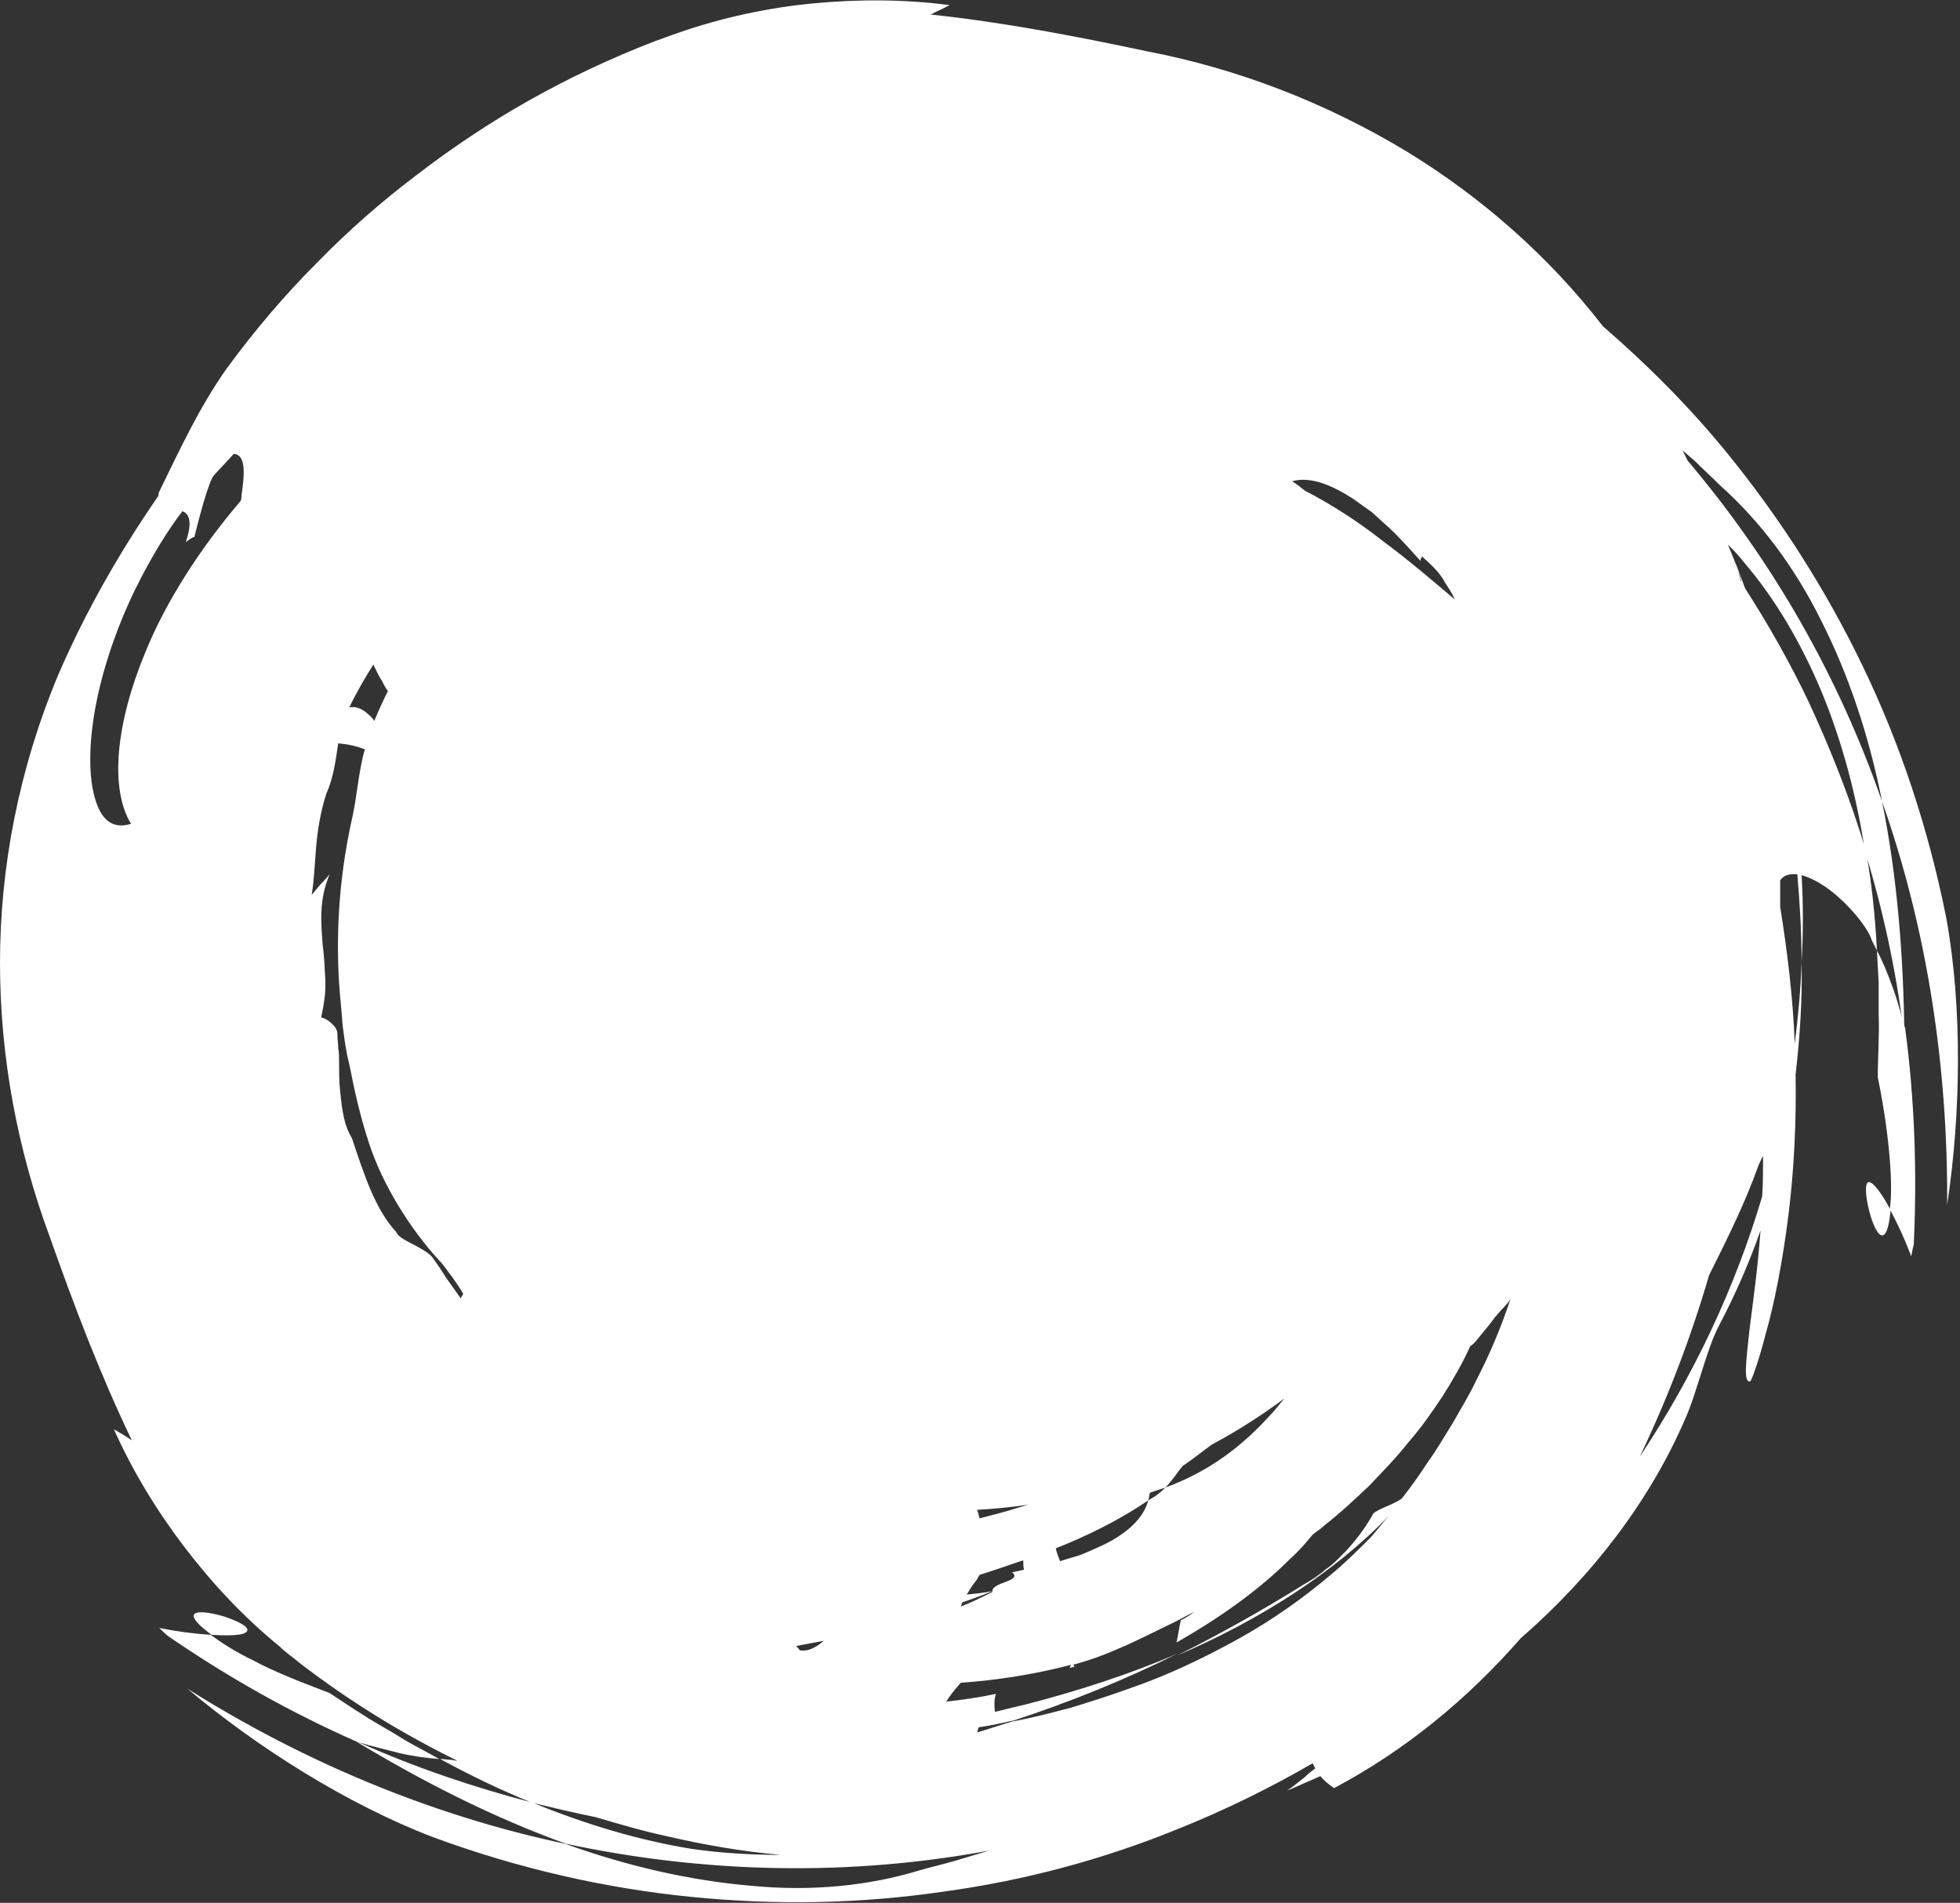 <?xml version="1.0" encoding="utf-8"?>
<!-- Generator: Adobe Illustrator 27.2.0, SVG Export Plug-In . SVG Version: 6.00 Build 0)  -->
<svg version="1.1" id="レイヤー_1" xmlns="http://www.w3.org/2000/svg" xmlns:xlink="http://www.w3.org/1999/xlink" x="0px"
	 y="0px" viewBox="0 0 228.9 222.2" style="enable-background:new 0 0 228.9 222.2;" xml:space="preserve">
<rect x="0" y="0" width="228.9" height="222.2" fill="#333333" stroke="none"/>
<style type="text/css">
	.st0{fill:#FFFFFF;}
</style>
<g>
	<path class="st0" d="M51.3,205.4l-3.3-1.8c-1.1-0.6-2.1-1.3-3.2-1.9c-2.1-1.2-4.2-2.6-6.3-4c-3.7-1.4-6.7-2.6-8.9-3.8
		c-2.3-1.1-3.9-2.2-5-3c-1.5-0.1-3.5-0.3-6-0.8c0.3,0.3,0.7,0.7,1.1,1c7,4.8,14.3,8.9,22,12.3c1.7,0.5,3.3,0.9,4.9,1.3
		C48.3,205.1,49.9,205.3,51.3,205.4z"/>
	<path class="st0" d="M28.9,190.3c-0.1-0.5-1.2-1-2.6-1.5c-2.6-0.8-5.9-1.1-1.6,2.1C27.9,191.1,28.9,190.8,28.9,190.3z"/>
	<path class="st0" d="M219.2,111l0.2,3.7c0,1.2,0,2.5,0,3.7c0.1,2.5-0.1,5-0.1,7.4c0.8,3.9,1.2,7.1,1.4,9.6c0.2,2.5,0.2,4.4,0,5.8
		c0.7,1.3,1.6,3.1,2.5,5.5c0.1-0.5,0.2-1,0.3-1.4c0.4-8.4,0.1-16.9-1-25.2c-0.5-1.7-0.9-3.3-1.5-4.9
		C220.5,113.8,219.9,112.3,219.2,111z"/>
	<path class="st0" d="M218.1,138.1c-0.3,0.3-0.2,1.6,0.1,2.9c0.6,2.7,2.1,5.6,2.6,0.3C219.3,138.5,218.4,137.8,218.1,138.1z"/>
	<path class="st0" d="M0,112.4c0,11.2,2.1,22,5.8,32c2.9,8.2,5.9,16.1,9.6,23.8c-0.7-0.5-1.4-0.9-2.1-1.3c2.2,4.9,5,9.5,8.2,13.7
		c3.2,4.2,6.9,8.2,11.2,11.7c0.7,0.7,1.5,1.2,2.3,1.9c6,4.6,12.1,8.3,18.4,11.4c-0.3,0-0.5-0.1-0.7-0.1c-0.4,0-0.9-0.1-1.3-0.1
		c3.5,1.9,7,3.6,10.7,5.1c2.5,0.6,5,1.2,7.5,1.7c2.7,0.8,5.4,1.6,8.2,2.2c4.3,1,8.8,1.8,13.4,2.2c-3.4,0-6.9-0.2-10.4-0.7
		c-6.2-1-12.5-2.9-18.6-5.4c-6.9-1.8-13.7-4.1-20.2-7c-0.2-0.1-0.4-0.1-0.5-0.2c7.8,4.7,16,8.9,24.6,12c16.4,3.5,33.2,3.8,49.4,0.8
		c-1.3,0.4-2.7,0.8-4,1.2c-1.4,0.4-2.7,0.7-4.1,1.1c-5.9,1.8-12.6,2.5-19.7,1.8c-7.1-0.6-14.5-2.3-21.7-4.9
		c-15.6-3.3-30.6-9.6-44.1-18.1c8.2,6.9,18.7,13.5,28.6,17.3c10,3.7,20.2,6,30.2,7c10,1,19.8,0.8,29.4-0.6
		c9.6-1.3,18.8-3.8,27.4-7.3c5.5-2.2,10.8-4.8,15.8-7.7c0.1,0.2,0.2,0.4,0.3,0.6c-0.4,0.3-0.8,0.6-1.2,1c-0.5,0.4-1,0.8-1.4,1.1
		c-0.4,0.3-0.7,0.5-0.7,0.5c1-0.4,2.5-1.1,3.9-1.7c0.4,0.5,1,1,1.6,1.4c8.3-4.4,15.6-10.4,21.8-17.5c8.4-7.3,15.1-16.1,19.2-25.6
		c1.4-3.1,2.5-8.2,4-11c1.9-3.6,3.5-7.3,4.8-11c-0.3,4.3-0.9,8.5-1.3,11.7c-0.4,3.7-0.7,6.1,0.1,5.9c0.1,0,0.9-2,1.8-5.5
		c1-3.5,2-8.5,2.7-14.2c0.6-4.9,0.9-10.5,0.8-16.1c0.5-4.4,0.8-8.8,0.7-13.2c-0.1,3.2-0.4,6.4-0.8,9.6c-0.2-5.5-0.9-11-1.7-16
		c0-1,0-2.1,0-3.1c0.4-0.6,1.1-0.8,2-0.7c0.3,3.4,0.5,6.9,0.5,10.3c0.2-3.4,0.2-6.9,0-10.2c0.8,0.2,1.8,0.7,2.7,1.3
		c2.5,1.7,5,4.7,5.5,6.3c0.2,0.4,0.4,0.8,0.6,1.2c-0.2-3.9-0.6-7.9-1.3-11.7c-1.8-6-4.1-11.8-6.7-17.4c-2.2-4.6-4.7-9-7.4-13.2
		c-0.6-1.7-1.3-3.4-2-5.1c0.7,0.7,1.3,1.3,1.9,2.1c3.6,4.2,6.6,9.3,9,15c2.4,5.8,4.1,12.1,5.1,18.7c2.1,6.8,3.6,13.8,4.5,20.9
		c0.1,0.2,0.1,0.4,0.1,0.5c-0.1-9-0.8-18.3-2.6-27.2c-5.1-14.7-12.8-28.1-22.7-39.8c-0.2-0.4-0.4-0.8-0.6-1.2l1.4,1.2
		c1,1,2,1.9,3,2.9c4.6,4.1,8.7,9.5,11.8,15.8c3.2,6.3,5.6,13.5,7.1,21.1c5.3,15,7.7,31.1,7.6,47.1c1.6-10.6,1.8-23-0.1-33.5
		c-2.1-10.5-5.4-20.4-9.8-29.5c-4.4-9.1-9.7-17.3-15.8-24.8c-4.4-5.4-9.3-10.3-14.5-14.8c-6.5-8.4-14.4-15.2-22.9-20.4
		c-9.6-5.8-19.9-9.7-30.3-11.7c-8.5-1.8-16.8-3.4-25.3-4.3c0.7-0.4,1.5-0.7,2.2-1.1c-5.3-0.7-10.7-0.7-16-0.2
		C89.8,0.9,84.5,2,79.3,3.8c-0.9,0.3-1.9,0.7-2.8,1c-10.6,4.1-19.6,9.3-27.8,15.6c-4.1,3.1-8,6.5-11.7,10.3
		c-3.7,3.7-7.2,7.8-10.5,12.3c-3.2,4.5-5.5,9.5-7.9,14.4c-0.1,0.2-0.1,0.4-0.1,0.5C14,64.4,10,71.4,6.8,78.8
		C2.2,89.8,0,101.3,0,112.4z M203.4,68c0-0.1-0.1-0.1-0.1-0.2c-0.1-0.4-0.2-0.7-0.3-1.1C203.2,67.1,203.3,67.6,203.4,68z
		 M199.6,148.9c2.1-4.2,4.2-8.4,5.8-12.9c0.2-0.4,0.3-0.7,0.5-1c0,1.5,0,3.1-0.1,4.7c-3.2,10.8-8.1,21.1-14.3,30.4
		C194.8,163.2,197.5,156.1,199.6,148.9z M117.5,184.7c-0.8,0.3-1.7,0.6-1.6,1.2c-1.2,0.6-2.4,1.2-3.7,1.7c0.1-0.2,0.1-0.3,0.2-0.5
		c1.2-0.4,2.3-0.8,3.5-1.3c-1,0.2-2,0.3-3,0.4c0.3-0.5,0.6-1,1-1.5c0.2-0.2,0.3-0.5,0.5-0.8c1.6-0.5,3.3-1.1,5.1-1.7
		c0,0.4,0,0.8,0.1,1.1c-0.5,0.1-0.9,0.2-1.4,0.3C118.8,184.1,118.3,184.4,117.5,184.7z M116.7,176.7c-0.8,0.2-1.5,0.4-2.3,0.6
		c-0.1-0.4-0.2-0.8-0.3-1c2-0.1,4-0.3,6-0.6C119,176,117.9,176.4,116.7,176.7z M134.1,175.2c0.1-0.3,0.1-0.6,0.2-0.9
		c0.6-0.2,1.2-0.4,1.8-0.6c0.8-0.8,1.5-1.9,2-2.5c1.2-0.8,2.3-1.7,3.4-2.5c3-1.6,5.8-3.4,8.5-5.4c-0.6,0.7-1.1,1.4-1.8,2.1
		c-3.1,3.4-6.9,6.4-12.1,8.3c-0.5,0.5-1.1,1-1.5,1.2L134.1,175.2c-0.6,2.3-2.9,4.2-5.9,5.5c-0.7,0.3-1.5,0.7-2.4,1
		c-0.7,0.2-1.4,0.4-2,0.6c-0.2-0.5-0.4-1-0.5-1.5C127.1,179.3,130.9,177.4,134.1,175.2z M93.4,192.7c-0.1-0.2-0.3-0.3-0.4-0.5
		c0.5-0.1,1.1-0.2,1.6-0.3c0.5-0.1,1.1-0.2,1.6-0.3C95.4,192.3,94.4,192.9,93.4,192.7z M173.1,155.7c0.5-0.6,1-1.2,1.5-1.9
		c0.5-0.6,1.1-1.2,1.6-1.8c0.1-0.1,0.1-0.2,0.2-0.3c-1.1,3.3-2.4,6.4-4,9.5c-0.8,1.7-1.8,3.3-2.7,4.9c-1,1.6-1.9,3.2-3,4.7
		c-0.9,1.4-1.9,2.8-3,4.2c-1,0.7-2.3,1-3.3,1.7c-0.7,1.3-1.8,2.9-3.2,4.4c-0.7,0.7-1.4,1.5-2.3,2.1c-0.8,0.7-1.7,1.3-2.6,1.8
		c-4.8,3-9.8,5.8-14.8,8.3c9.6-4.1,18.5-9.8,24.7-16.3c-0.7,0.8-1.4,1.7-2.1,2.5c-1.5,1.5-3,3-4.7,4.4c-3.3,2.8-7,5.4-11,7.6
		c-4,2.2-8.2,4.2-12.6,5.7c-2.2,0.8-4.4,1.5-6.7,2.2c-2.3,0.6-4.5,1.2-6.8,1.6c-1.4,0.4-2.8,0.9-4.2,1.3c0.1-0.2,0.1-0.4,0.2-0.6
		c1.4-0.2,2.7-0.5,4.1-0.8c6.4-2.1,12.9-4.7,19.1-7.8c-5.8,2.5-11.8,4.4-17.6,5.9c-1.3,0.3-2.5,0.6-3.7,0.9
		c-0.1-0.7-0.1-1.4,0.1-2.1c-1.9,0.4-3.9,0.7-5.8,0.9c0.5-0.8,1.1-1.5,1.7-2.2c4.3-0.3,8.7-1,12.9-2.1c-0.1,0.1-0.1,0.3-0.2,0.4
		c0.2-0.1,0.4-0.1,0.6-0.2c-0.1-0.1-0.1-0.2-0.2-0.2c1.9-0.5,3.8-1.2,5.6-2c2.1-0.9,4.2-2,6.3-3c0.8-0.4,1.5-0.8,2.3-1.2
		c-0.5,0.4-1,0.7-1.6,1c-0.2,0.9-0.3,1.7-0.5,2.6c4.9-2.8,9.5-6,13.2-9.7c1-0.9,1.9-1.9,2.7-2.9c0.5-0.4,1-0.7,1.4-1.1
		c1.8-1.4,3.5-3,5.2-4.6c1.6-1.7,3.2-3.3,4.6-5.1c1.5-1.7,2.8-3.6,4-5.4c1.2-1.9,2.3-3.8,3.2-5.8
		C172.2,156.9,172.6,156.3,173.1,155.7z M158.1,58.3c0.7,0.5,1.4,1,2.1,1.5c0.7,0.6,1.3,1.2,2,1.8c1.3,1.2,2.5,2.6,3.7,3.9
		c0-0.3,0.1-0.4,0.2-0.5c1.1,1,2.1,1.9,2.7,3.1c0.4,0.6,0.8,1.2,1.1,1.9c-2.6-2.2-5.4-4.6-8.5-6.9c-2.8-2.2-5.9-4.2-9-5.8
		c-0.5-0.4-1-0.8-1.5-1.1C153,55.6,155.5,56.6,158.1,58.3z M40.8,82.6c0.8-1.7,1.8-3.4,2.8-5c0.3,0.6,0.6,1.3,1,1.9
		c0.2,0.4,0.4,0.8,0.7,1.2c-0.6,1.2-1.1,2.3-1.6,3.5c0-0.1-0.1-0.1-0.1-0.2C42.8,83.1,41.9,82.4,40.8,82.6
		C40.8,82.6,40.8,82.6,40.8,82.6z M38.1,92.7c0.9-2,1.1-4,1.4-5.9c1.1,0.1,2.1,0.3,3.1,0.7c-0.7,2.5-0.9,5.3-1.4,7.7
		c-1.5,6.6-2,13.1-1.6,19.6c0.1,1.6,0.3,3.2,0.4,4.8c0.2,1.6,0.4,3.2,0.8,4.7c0.6,3.1,1.3,6.2,2.3,9.2c1.6,4.9,4.8,10,8.2,13.7
		c0.6,0.6,1,1.3,1.5,1.9c0.5,0.7,0.9,1.3,1.3,2c-0.1,0.2-0.2,0.3-0.3,0.5l-1.7-2.4c-0.5-0.8-1.1-1.7-1.7-2.5
		c-1.2-1.2-3.8-1.9-4.1-2.8c-2.5-2.7-3.8-6.8-5.2-11c-0.5-0.8-0.8-1.7-1-2.7c-0.2-1-0.3-2-0.4-3c-0.1-1-0.1-2.1-0.1-3.2
		c0-0.5,0-1.1-0.1-1.6c0-0.5-0.1-1.1-0.1-1.7c0-0.9-1.3-1.8-1.9-1.9c0.2-0.8,0.3-1.5,0.4-2.2c0.1-0.7,0.1-1.4,0.1-2.1
		c-0.1-1.4-0.1-2.6-0.3-4c-0.2-2.6-0.5-5.4,0.8-8.4c0,0-0.5,0.6-1.1,1.2c-0.5,0.6-1,1.2-1,1.2C37,100.8,36.6,97.5,38.1,92.7z
		 M11.3,81.8c0.9-4.4,2.6-9.2,4.7-13.4c1.7-3.4,3.6-6.5,5.3-8.7c0.8,0.3,1.2,1.2,0.4,3.6c0.3-0.2,0.6-0.5,1-0.6
		c0.6-2.4,1.2-4.7,1.9-6.5c0.1-0.2,0.2-0.4,0.3-0.6c0.8-0.9,1.6-1.7,2.4-2.6c1.4,0.1,1.3,2.2,0.9,4.9c0,0.2,0,0.4-0.1,0.6
		C23.4,64,19.4,70.2,17,76.1c-3.5,8.4-4.2,16-1.7,20.1c-2.3,0.7-3.6-0.6-4.3-3.3C10.3,90.2,10.4,86.2,11.3,81.8z"/>
</g>
</svg>
